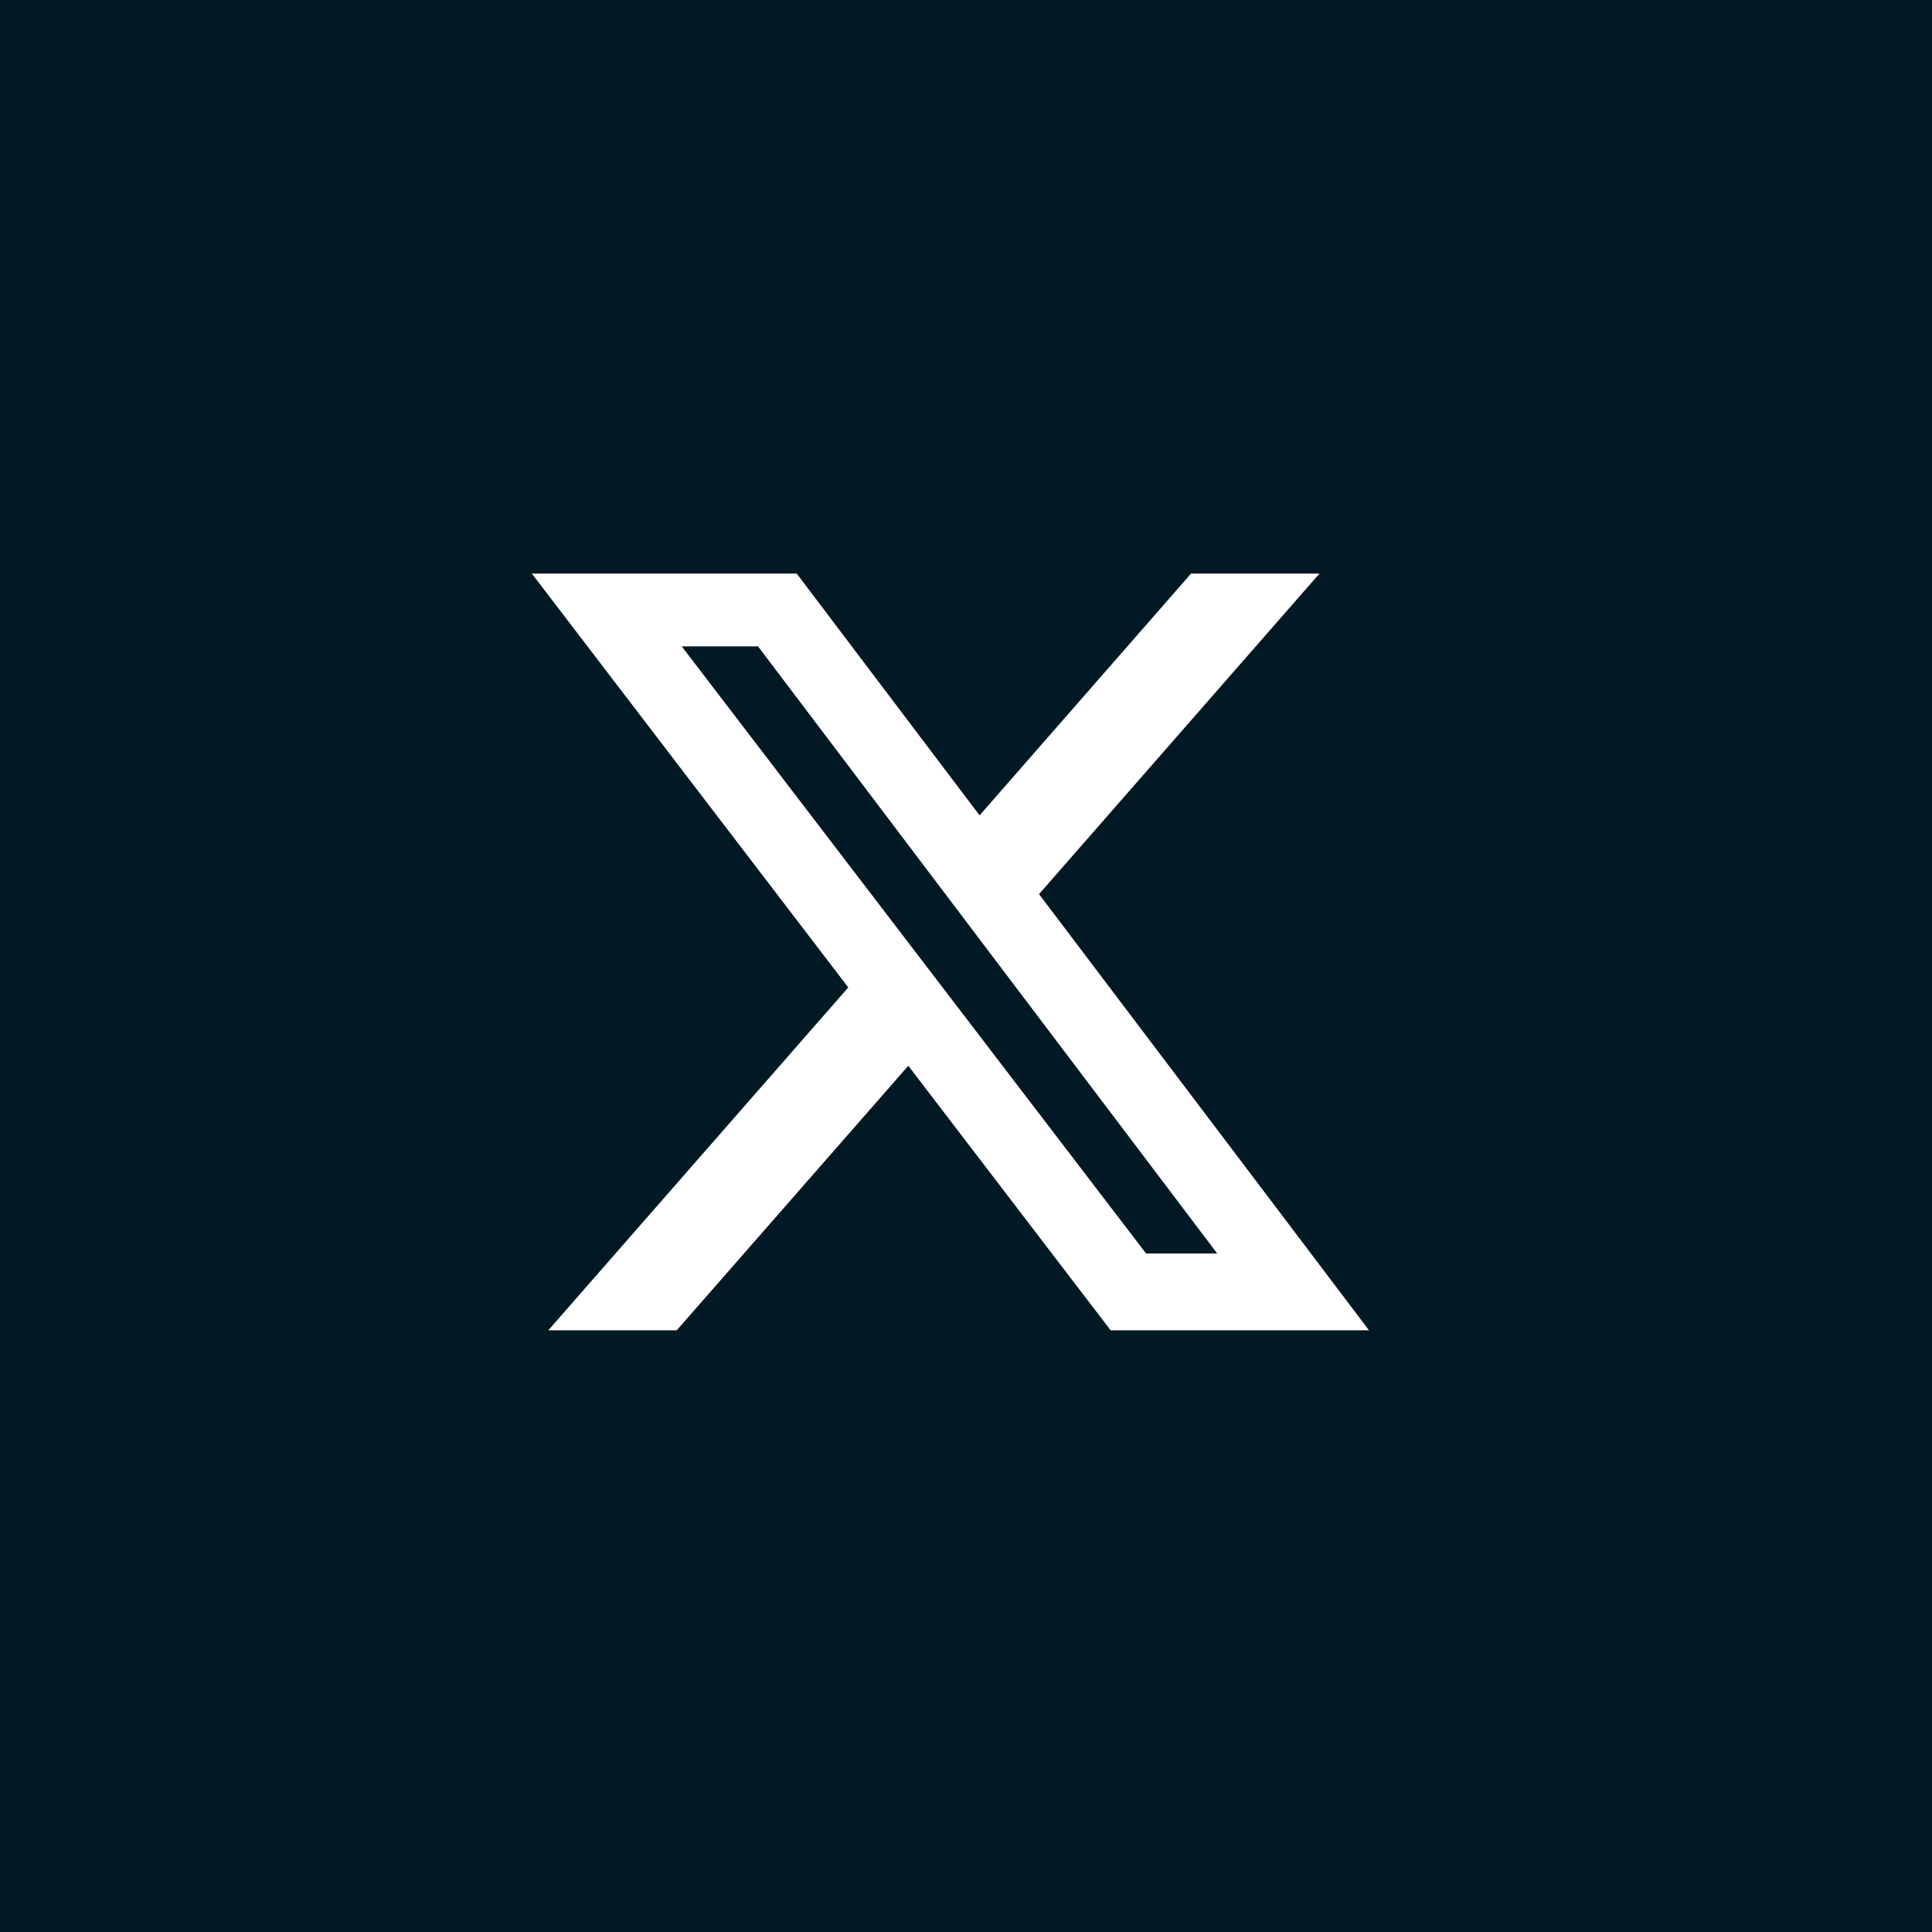 <svg width="30" height="30" viewBox="0 0 30 30" fill="none" xmlns="http://www.w3.org/2000/svg">
<rect width="30" height="30" fill="#001924"/>
<path d="M18.496 8.906H20.489L16.134 13.884L21.258 20.657H17.246L14.104 16.549L10.508 20.657H8.514L13.172 15.333L8.258 8.906H12.371L15.211 12.661L18.495 8.906H18.496ZM17.796 19.464H18.901L11.771 10.037H10.586L17.796 19.464Z" fill="white"/>
</svg>
